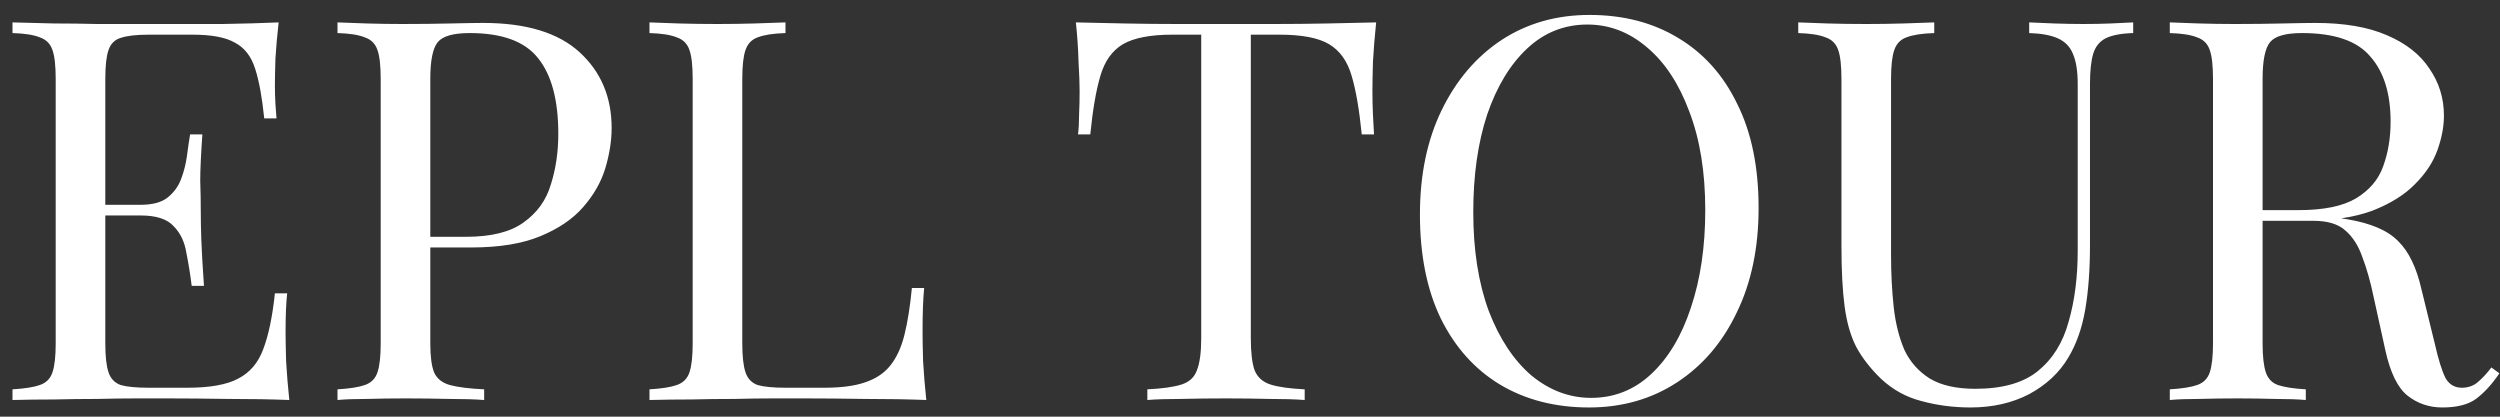 <svg width="150" height="25" viewBox="0 0 150 25" fill="none" xmlns="http://www.w3.org/2000/svg">
<rect x="0" y="0" width="150" height="25" fill="#333333" stroke="none"/>
<path d="M16.718 1.344C16.633 2.091 16.569 2.816 16.526 3.52C16.505 4.224 16.494 4.757 16.494 5.12C16.494 5.504 16.505 5.877 16.526 6.24C16.548 6.581 16.569 6.869 16.59 7.104H15.854C15.726 5.845 15.545 4.853 15.31 4.128C15.076 3.381 14.67 2.859 14.094 2.56C13.54 2.24 12.697 2.08 11.566 2.08H8.91C8.185 2.08 7.63 2.144 7.246 2.272C6.884 2.379 6.638 2.624 6.51 3.008C6.382 3.371 6.318 3.947 6.318 4.736V20.608C6.318 21.376 6.382 21.952 6.51 22.336C6.638 22.72 6.884 22.976 7.246 23.104C7.63 23.211 8.185 23.264 8.91 23.264H11.246C12.59 23.264 13.604 23.083 14.286 22.72C14.99 22.357 15.492 21.771 15.79 20.96C16.11 20.128 16.345 19.008 16.494 17.6H17.23C17.166 18.176 17.134 18.944 17.134 19.904C17.134 20.309 17.145 20.896 17.166 21.664C17.209 22.411 17.273 23.189 17.358 24C16.27 23.957 15.044 23.936 13.678 23.936C12.313 23.915 11.097 23.904 10.03 23.904C9.561 23.904 8.953 23.904 8.206 23.904C7.481 23.904 6.692 23.915 5.838 23.936C4.985 23.936 4.121 23.947 3.246 23.968C2.372 23.968 1.54 23.979 0.75 24V23.36C1.476 23.317 2.02 23.232 2.382 23.104C2.766 22.976 3.022 22.72 3.15 22.336C3.278 21.952 3.342 21.376 3.342 20.608V4.736C3.342 3.947 3.278 3.371 3.15 3.008C3.022 2.624 2.766 2.368 2.382 2.24C2.02 2.091 1.476 2.005 0.75 1.984V1.344C1.54 1.365 2.372 1.387 3.246 1.408C4.121 1.408 4.985 1.419 5.838 1.44C6.692 1.44 7.481 1.44 8.206 1.44C8.953 1.44 9.561 1.44 10.03 1.44C11.012 1.44 12.121 1.44 13.358 1.44C14.617 1.419 15.737 1.387 16.718 1.344ZM11.214 12.288C11.214 12.288 11.214 12.395 11.214 12.608C11.214 12.821 11.214 12.928 11.214 12.928H5.358C5.358 12.928 5.358 12.821 5.358 12.608C5.358 12.395 5.358 12.288 5.358 12.288H11.214ZM12.142 8.064C12.057 9.28 12.014 10.208 12.014 10.848C12.036 11.488 12.046 12.075 12.046 12.608C12.046 13.141 12.057 13.728 12.078 14.368C12.1 15.008 12.153 15.936 12.238 17.152H11.502C11.417 16.469 11.31 15.808 11.182 15.168C11.076 14.507 10.82 13.973 10.414 13.568C10.03 13.141 9.369 12.928 8.43 12.928V12.288C9.134 12.288 9.668 12.149 10.03 11.872C10.414 11.573 10.692 11.2 10.862 10.752C11.033 10.304 11.15 9.845 11.214 9.376C11.278 8.885 11.342 8.448 11.406 8.064H12.142ZM20.25 1.344C20.698 1.365 21.285 1.387 22.01 1.408C22.736 1.429 23.45 1.44 24.154 1.44C25.157 1.44 26.117 1.429 27.034 1.408C27.952 1.387 28.602 1.376 28.986 1.376C31.568 1.376 33.498 1.963 34.778 3.136C36.058 4.309 36.698 5.824 36.698 7.68C36.698 8.448 36.57 9.259 36.314 10.112C36.058 10.944 35.61 11.723 34.97 12.448C34.352 13.152 33.498 13.728 32.41 14.176C31.322 14.624 29.946 14.848 28.282 14.848H25.21V14.208H27.962C29.477 14.208 30.629 13.92 31.418 13.344C32.229 12.768 32.773 12.011 33.05 11.072C33.349 10.133 33.498 9.12 33.498 8.032C33.498 6.005 33.093 4.491 32.282 3.488C31.493 2.485 30.128 1.984 28.186 1.984C27.205 1.984 26.565 2.165 26.266 2.528C25.968 2.891 25.818 3.627 25.818 4.736V20.608C25.818 21.376 25.893 21.952 26.042 22.336C26.213 22.72 26.533 22.976 27.002 23.104C27.472 23.232 28.154 23.317 29.05 23.36V24C28.496 23.957 27.792 23.936 26.938 23.936C26.085 23.915 25.221 23.904 24.346 23.904C23.514 23.904 22.736 23.915 22.01 23.936C21.285 23.936 20.698 23.957 20.25 24V23.36C20.976 23.317 21.52 23.232 21.882 23.104C22.266 22.976 22.522 22.72 22.65 22.336C22.778 21.952 22.842 21.376 22.842 20.608V4.736C22.842 3.947 22.778 3.371 22.65 3.008C22.522 2.624 22.266 2.368 21.882 2.24C21.52 2.091 20.976 2.005 20.25 1.984V1.344ZM47.129 1.344V1.984C46.404 2.005 45.849 2.091 45.465 2.24C45.102 2.368 44.857 2.624 44.729 3.008C44.601 3.371 44.537 3.947 44.537 4.736V20.608C44.537 21.376 44.601 21.952 44.729 22.336C44.857 22.72 45.102 22.976 45.465 23.104C45.849 23.211 46.404 23.264 47.129 23.264H49.465C50.468 23.264 51.278 23.157 51.897 22.944C52.537 22.731 53.038 22.4 53.401 21.952C53.785 21.483 54.073 20.864 54.265 20.096C54.457 19.328 54.606 18.389 54.713 17.28H55.449C55.385 17.941 55.353 18.816 55.353 19.904C55.353 20.309 55.364 20.896 55.385 21.664C55.428 22.411 55.492 23.189 55.577 24C54.489 23.957 53.262 23.936 51.897 23.936C50.532 23.915 49.316 23.904 48.249 23.904C47.78 23.904 47.172 23.904 46.425 23.904C45.7 23.904 44.91 23.915 44.057 23.936C43.204 23.936 42.34 23.947 41.465 23.968C40.59 23.968 39.758 23.979 38.969 24V23.36C39.694 23.317 40.238 23.232 40.601 23.104C40.985 22.976 41.241 22.72 41.369 22.336C41.497 21.952 41.561 21.376 41.561 20.608V4.736C41.561 3.947 41.497 3.371 41.369 3.008C41.241 2.624 40.985 2.368 40.601 2.24C40.238 2.091 39.694 2.005 38.969 1.984V1.344C39.417 1.365 40.004 1.387 40.729 1.408C41.454 1.429 42.233 1.44 43.065 1.44C43.812 1.44 44.548 1.429 45.273 1.408C46.02 1.387 46.638 1.365 47.129 1.344ZM82.569 1.344C82.484 2.155 82.42 2.944 82.377 3.712C82.356 4.459 82.345 5.035 82.345 5.44C82.345 5.952 82.356 6.432 82.377 6.88C82.398 7.328 82.42 7.723 82.441 8.064H81.705C81.556 6.571 81.353 5.397 81.097 4.544C80.841 3.669 80.393 3.04 79.753 2.656C79.113 2.272 78.121 2.08 76.777 2.08H75.049V20.288C75.049 21.141 75.124 21.781 75.273 22.208C75.444 22.635 75.764 22.923 76.233 23.072C76.702 23.221 77.385 23.317 78.281 23.36V24C77.726 23.957 77.022 23.936 76.169 23.936C75.316 23.915 74.452 23.904 73.577 23.904C72.617 23.904 71.71 23.915 70.857 23.936C70.025 23.936 69.353 23.957 68.841 24V23.36C69.737 23.317 70.42 23.221 70.889 23.072C71.358 22.923 71.668 22.635 71.817 22.208C71.988 21.781 72.073 21.141 72.073 20.288V2.08H70.345C69.022 2.08 68.03 2.272 67.369 2.656C66.729 3.04 66.281 3.669 66.025 4.544C65.769 5.397 65.566 6.571 65.417 8.064H64.681C64.724 7.723 64.745 7.328 64.745 6.88C64.766 6.432 64.777 5.952 64.777 5.44C64.777 5.035 64.756 4.459 64.713 3.712C64.692 2.944 64.638 2.155 64.553 1.344C65.449 1.365 66.42 1.387 67.465 1.408C68.532 1.429 69.598 1.44 70.665 1.44C71.732 1.44 72.702 1.44 73.577 1.44C74.452 1.44 75.412 1.44 76.457 1.44C77.524 1.44 78.59 1.429 79.657 1.408C80.724 1.387 81.694 1.365 82.569 1.344ZM95.372 0.896C97.399 0.896 99.169 1.355 100.684 2.272C102.22 3.189 103.404 4.512 104.236 6.24C105.089 7.947 105.516 10.027 105.516 12.48C105.516 14.869 105.079 16.96 104.204 18.752C103.351 20.544 102.156 21.941 100.62 22.944C99.084 23.947 97.324 24.448 95.34 24.448C93.313 24.448 91.532 23.989 89.996 23.072C88.481 22.155 87.297 20.832 86.444 19.104C85.612 17.376 85.196 15.296 85.196 12.864C85.196 10.475 85.633 8.384 86.508 6.592C87.383 4.8 88.577 3.403 90.092 2.4C91.628 1.397 93.388 0.896 95.372 0.896ZM95.244 1.472C93.857 1.472 92.652 1.952 91.628 2.912C90.604 3.872 89.804 5.195 89.228 6.88C88.673 8.565 88.396 10.517 88.396 12.736C88.396 14.997 88.705 16.971 89.324 18.656C89.964 20.32 90.817 21.611 91.884 22.528C92.972 23.424 94.167 23.872 95.468 23.872C96.855 23.872 98.06 23.392 99.084 22.432C100.108 21.472 100.897 20.149 101.452 18.464C102.028 16.757 102.316 14.805 102.316 12.608C102.316 10.325 101.996 8.352 101.356 6.688C100.737 5.024 99.895 3.744 98.828 2.848C97.761 1.931 96.567 1.472 95.244 1.472ZM127.991 1.344V1.984C127.266 2.005 126.711 2.112 126.327 2.304C125.965 2.496 125.719 2.805 125.591 3.232C125.463 3.659 125.399 4.267 125.399 5.056V14.688C125.399 16.181 125.303 17.483 125.111 18.592C124.919 19.701 124.578 20.661 124.087 21.472C123.554 22.368 122.775 23.093 121.751 23.648C120.727 24.181 119.554 24.448 118.231 24.448C117.207 24.448 116.226 24.32 115.287 24.064C114.37 23.829 113.559 23.381 112.855 22.72C112.237 22.123 111.746 21.493 111.383 20.832C111.042 20.171 110.807 19.36 110.679 18.4C110.551 17.44 110.487 16.235 110.487 14.784V4.736C110.487 3.947 110.423 3.371 110.295 3.008C110.167 2.624 109.911 2.368 109.527 2.24C109.165 2.091 108.621 2.005 107.895 1.984V1.344C108.343 1.365 108.93 1.387 109.655 1.408C110.381 1.429 111.159 1.44 111.991 1.44C112.738 1.44 113.474 1.429 114.199 1.408C114.946 1.387 115.565 1.365 116.055 1.344V1.984C115.33 2.005 114.775 2.091 114.391 2.24C114.029 2.368 113.783 2.624 113.655 3.008C113.527 3.371 113.463 3.947 113.463 4.736V15.328C113.463 16.416 113.517 17.451 113.623 18.432C113.73 19.392 113.943 20.245 114.263 20.992C114.605 21.717 115.117 22.293 115.799 22.72C116.482 23.125 117.389 23.328 118.519 23.328C120.141 23.328 121.389 22.976 122.263 22.272C123.159 21.547 123.778 20.555 124.119 19.296C124.482 18.037 124.663 16.619 124.663 15.04V5.056C124.663 4.267 124.567 3.659 124.375 3.232C124.205 2.805 123.906 2.496 123.479 2.304C123.053 2.112 122.477 2.005 121.751 1.984V1.344C122.135 1.365 122.637 1.387 123.255 1.408C123.895 1.429 124.482 1.44 125.015 1.44C125.57 1.44 126.114 1.429 126.647 1.408C127.202 1.387 127.65 1.365 127.991 1.344ZM130.188 1.344C130.636 1.365 131.222 1.387 131.948 1.408C132.673 1.429 133.388 1.44 134.092 1.44C135.094 1.44 136.054 1.429 136.972 1.408C137.889 1.387 138.54 1.376 138.924 1.376C140.652 1.376 142.081 1.621 143.212 2.112C144.364 2.603 145.217 3.275 145.772 4.128C146.348 4.96 146.636 5.899 146.636 6.944C146.636 7.584 146.508 8.267 146.252 8.992C145.996 9.717 145.548 10.4 144.908 11.04C144.289 11.68 143.436 12.213 142.348 12.64C141.26 13.045 139.884 13.248 138.22 13.248H135.148V12.608H137.9C139.414 12.608 140.566 12.373 141.356 11.904C142.166 11.413 142.71 10.773 142.988 9.984C143.286 9.173 143.436 8.277 143.436 7.296C143.436 5.611 143.03 4.309 142.22 3.392C141.43 2.453 140.065 1.984 138.124 1.984C137.142 1.984 136.502 2.165 136.204 2.528C135.905 2.891 135.756 3.627 135.756 4.736V20.608C135.756 21.376 135.82 21.952 135.948 22.336C136.076 22.72 136.321 22.976 136.684 23.104C137.068 23.232 137.622 23.317 138.348 23.36V24C137.857 23.957 137.238 23.936 136.492 23.936C135.766 23.915 135.03 23.904 134.284 23.904C133.452 23.904 132.673 23.915 131.948 23.936C131.222 23.936 130.636 23.957 130.188 24V23.36C130.913 23.317 131.457 23.232 131.82 23.104C132.204 22.976 132.46 22.72 132.588 22.336C132.716 21.952 132.78 21.376 132.78 20.608V4.736C132.78 3.947 132.716 3.371 132.588 3.008C132.46 2.624 132.204 2.368 131.82 2.24C131.457 2.091 130.913 2.005 130.188 1.984V1.344ZM135.276 12.704C136.428 12.747 137.334 12.8 137.996 12.864C138.657 12.907 139.19 12.949 139.596 12.992C140.022 13.035 140.428 13.088 140.812 13.152C142.241 13.387 143.265 13.824 143.884 14.464C144.524 15.083 144.993 16.053 145.292 17.376L146.092 20.64C146.305 21.579 146.518 22.261 146.732 22.688C146.966 23.093 147.318 23.285 147.788 23.264C148.15 23.243 148.449 23.125 148.684 22.912C148.94 22.699 149.206 22.411 149.484 22.048L149.964 22.4C149.516 23.061 149.046 23.573 148.556 23.936C148.086 24.277 147.414 24.448 146.54 24.448C145.75 24.448 145.057 24.213 144.46 23.744C143.862 23.275 143.414 22.357 143.116 20.992L142.412 17.792C142.22 16.875 141.996 16.085 141.74 15.424C141.505 14.741 141.164 14.208 140.716 13.824C140.289 13.44 139.649 13.248 138.796 13.248H135.34L135.276 12.704Z" fill="#FFFFFF"/>
</svg>
